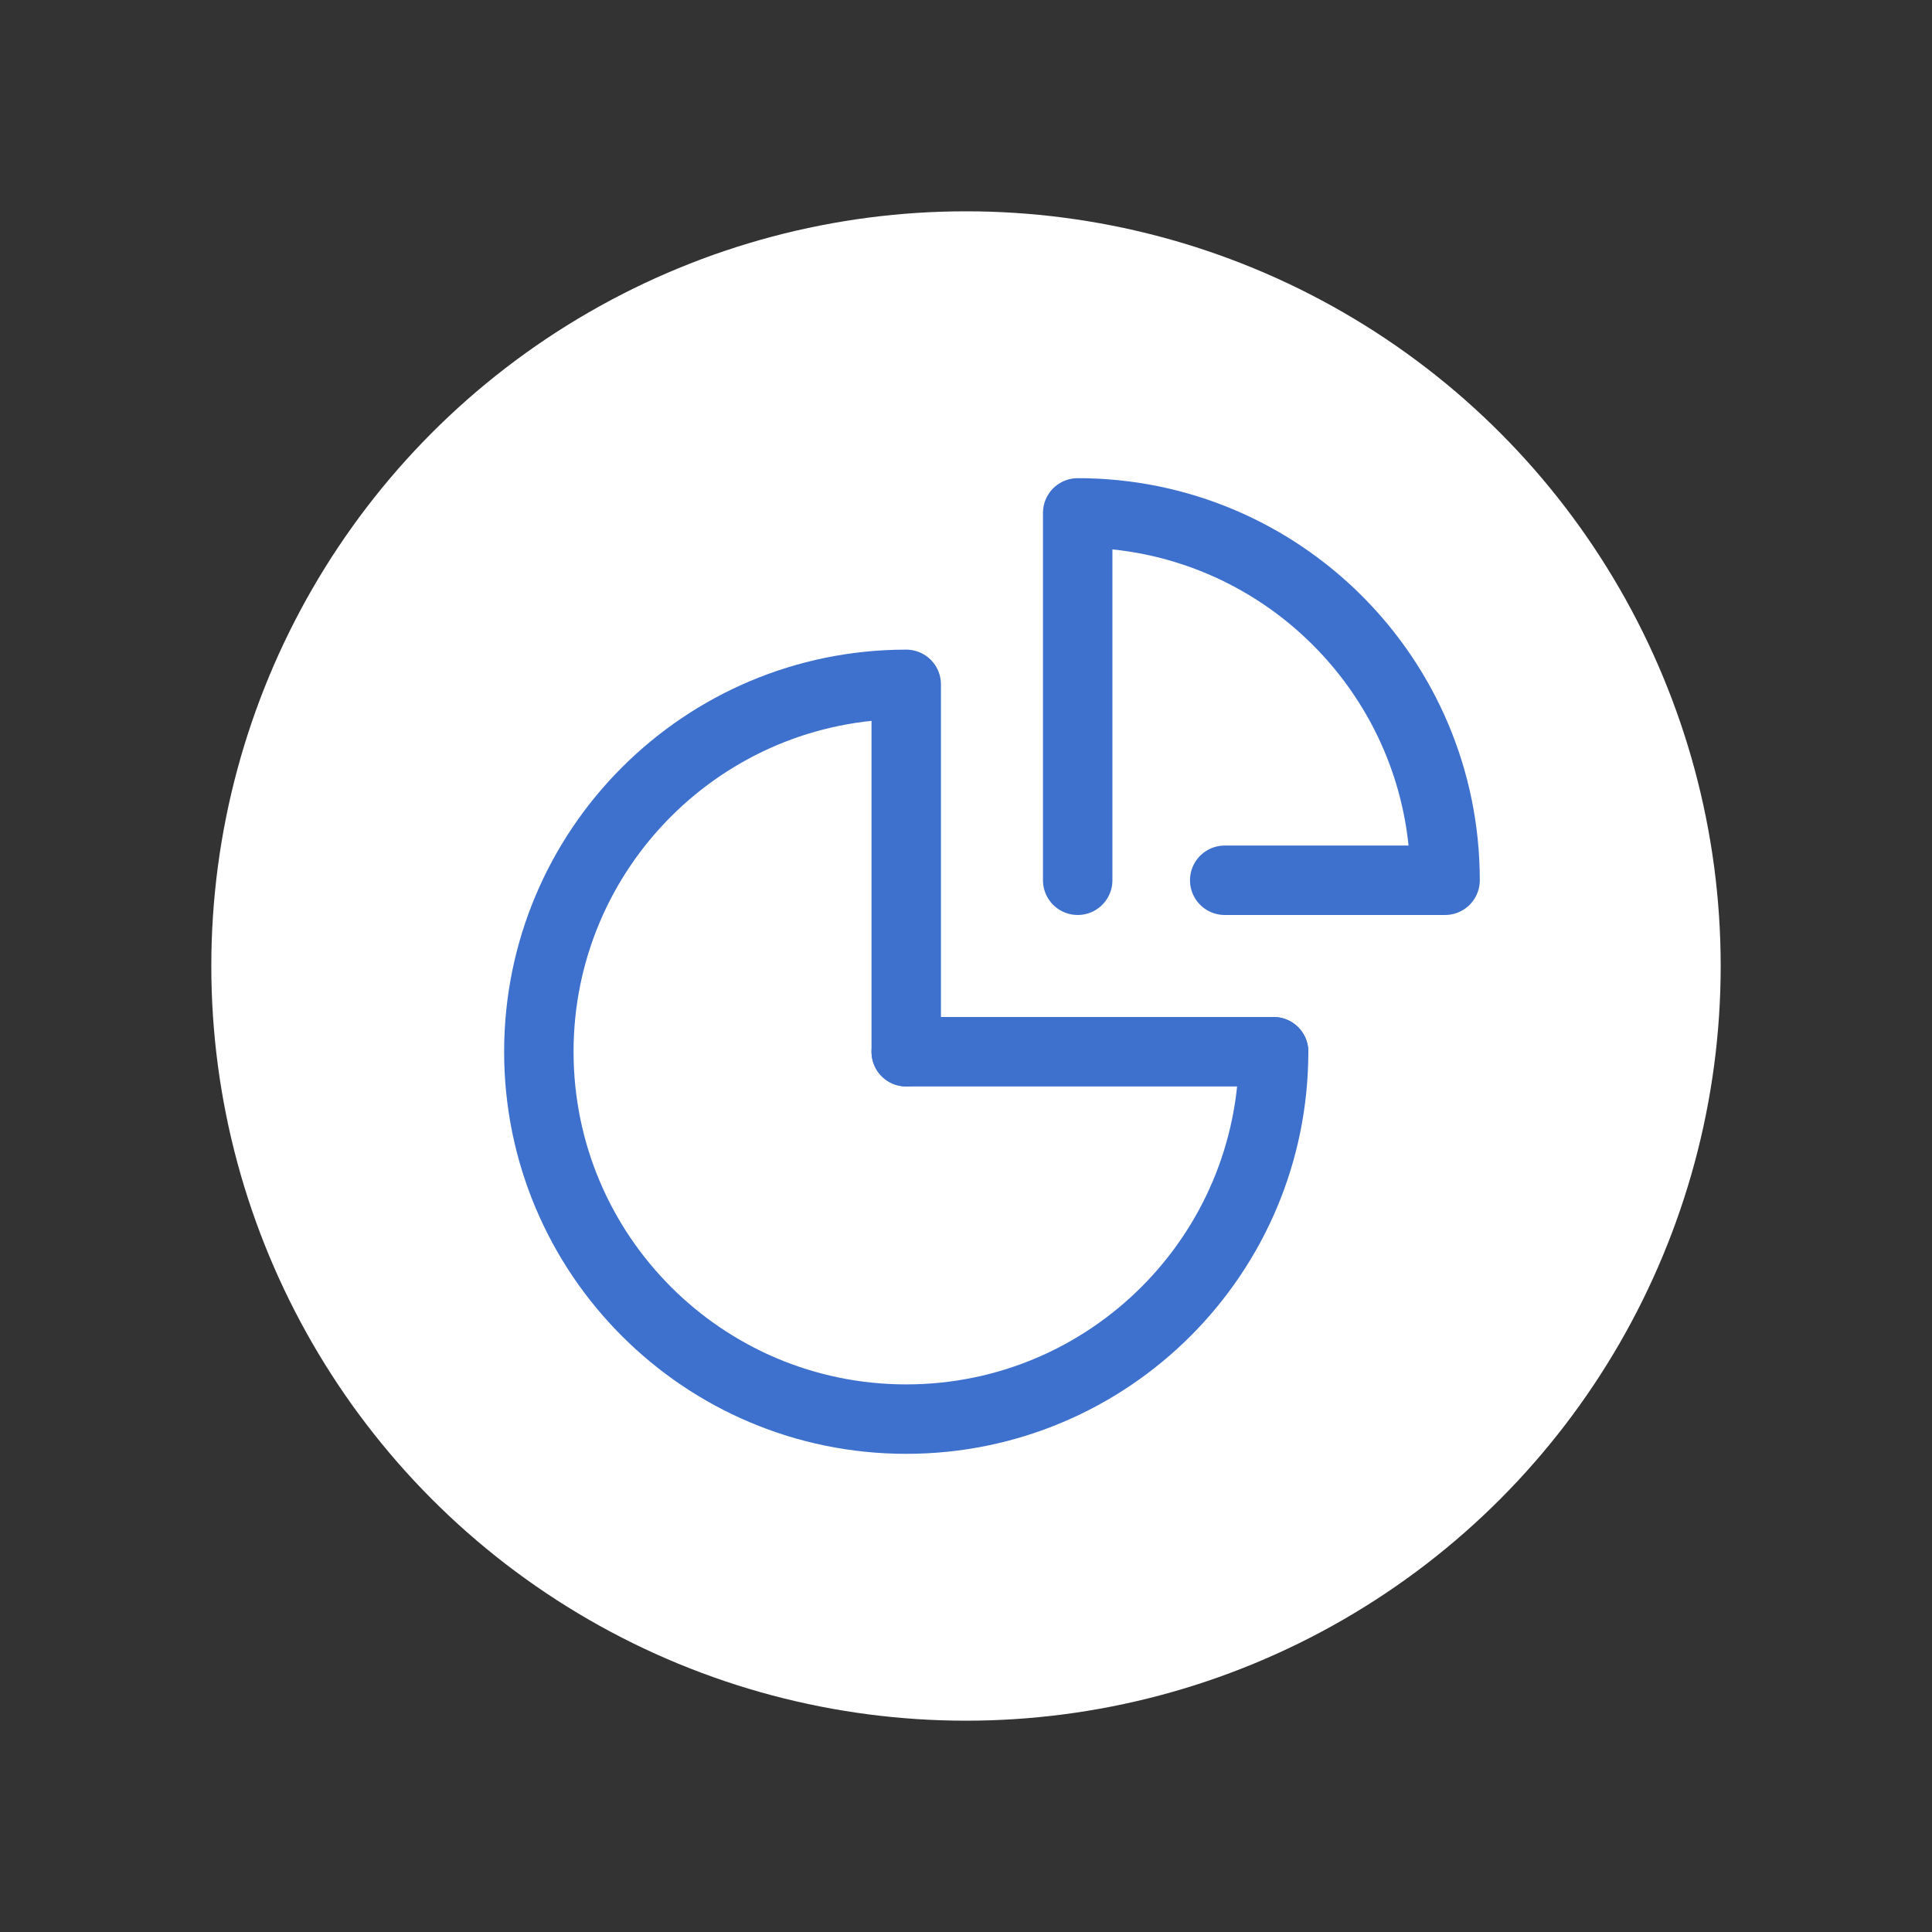 <?xml version="1.0" encoding="UTF-8"?>
<svg id="icon" xmlns="http://www.w3.org/2000/svg" viewBox="0 0 64 64">
  <rect x="0" y="0" width="64" height="64" fill="#333333" stroke="none"/>
  <defs>
    <style>
      .cls-1 {
        fill: #fff;
        stroke-width: 0px;
      }

      .cls-2 {
        fill: none;
        stroke: #3e71cd;
        stroke-linecap: round;
        stroke-linejoin: round;
        stroke-width: 2.3px;
      }
    </style>
  </defs>
  <circle class="cls-1" cx="32" cy="32" r="25"/>
  <g id="_レイヤー_2" data-name="レイヤー 2">
    <g id="icon_data" data-name="icon data">
      <path class="cls-2" d="m30.02,34.84v-12.17c-6.72,0-12.17,5.45-12.17,12.17s5.45,12.17,12.17,12.17,12.17-5.45,12.17-12.17"/>
      <line class="cls-2" x1="42.19" y1="34.84" x2="30.02" y2="34.84"/>
      <path class="cls-2" d="m40.57,29.16h7.3c0-6.72-5.45-12.17-12.17-12.17v12.17"/>
    </g>
  </g>
</svg>
